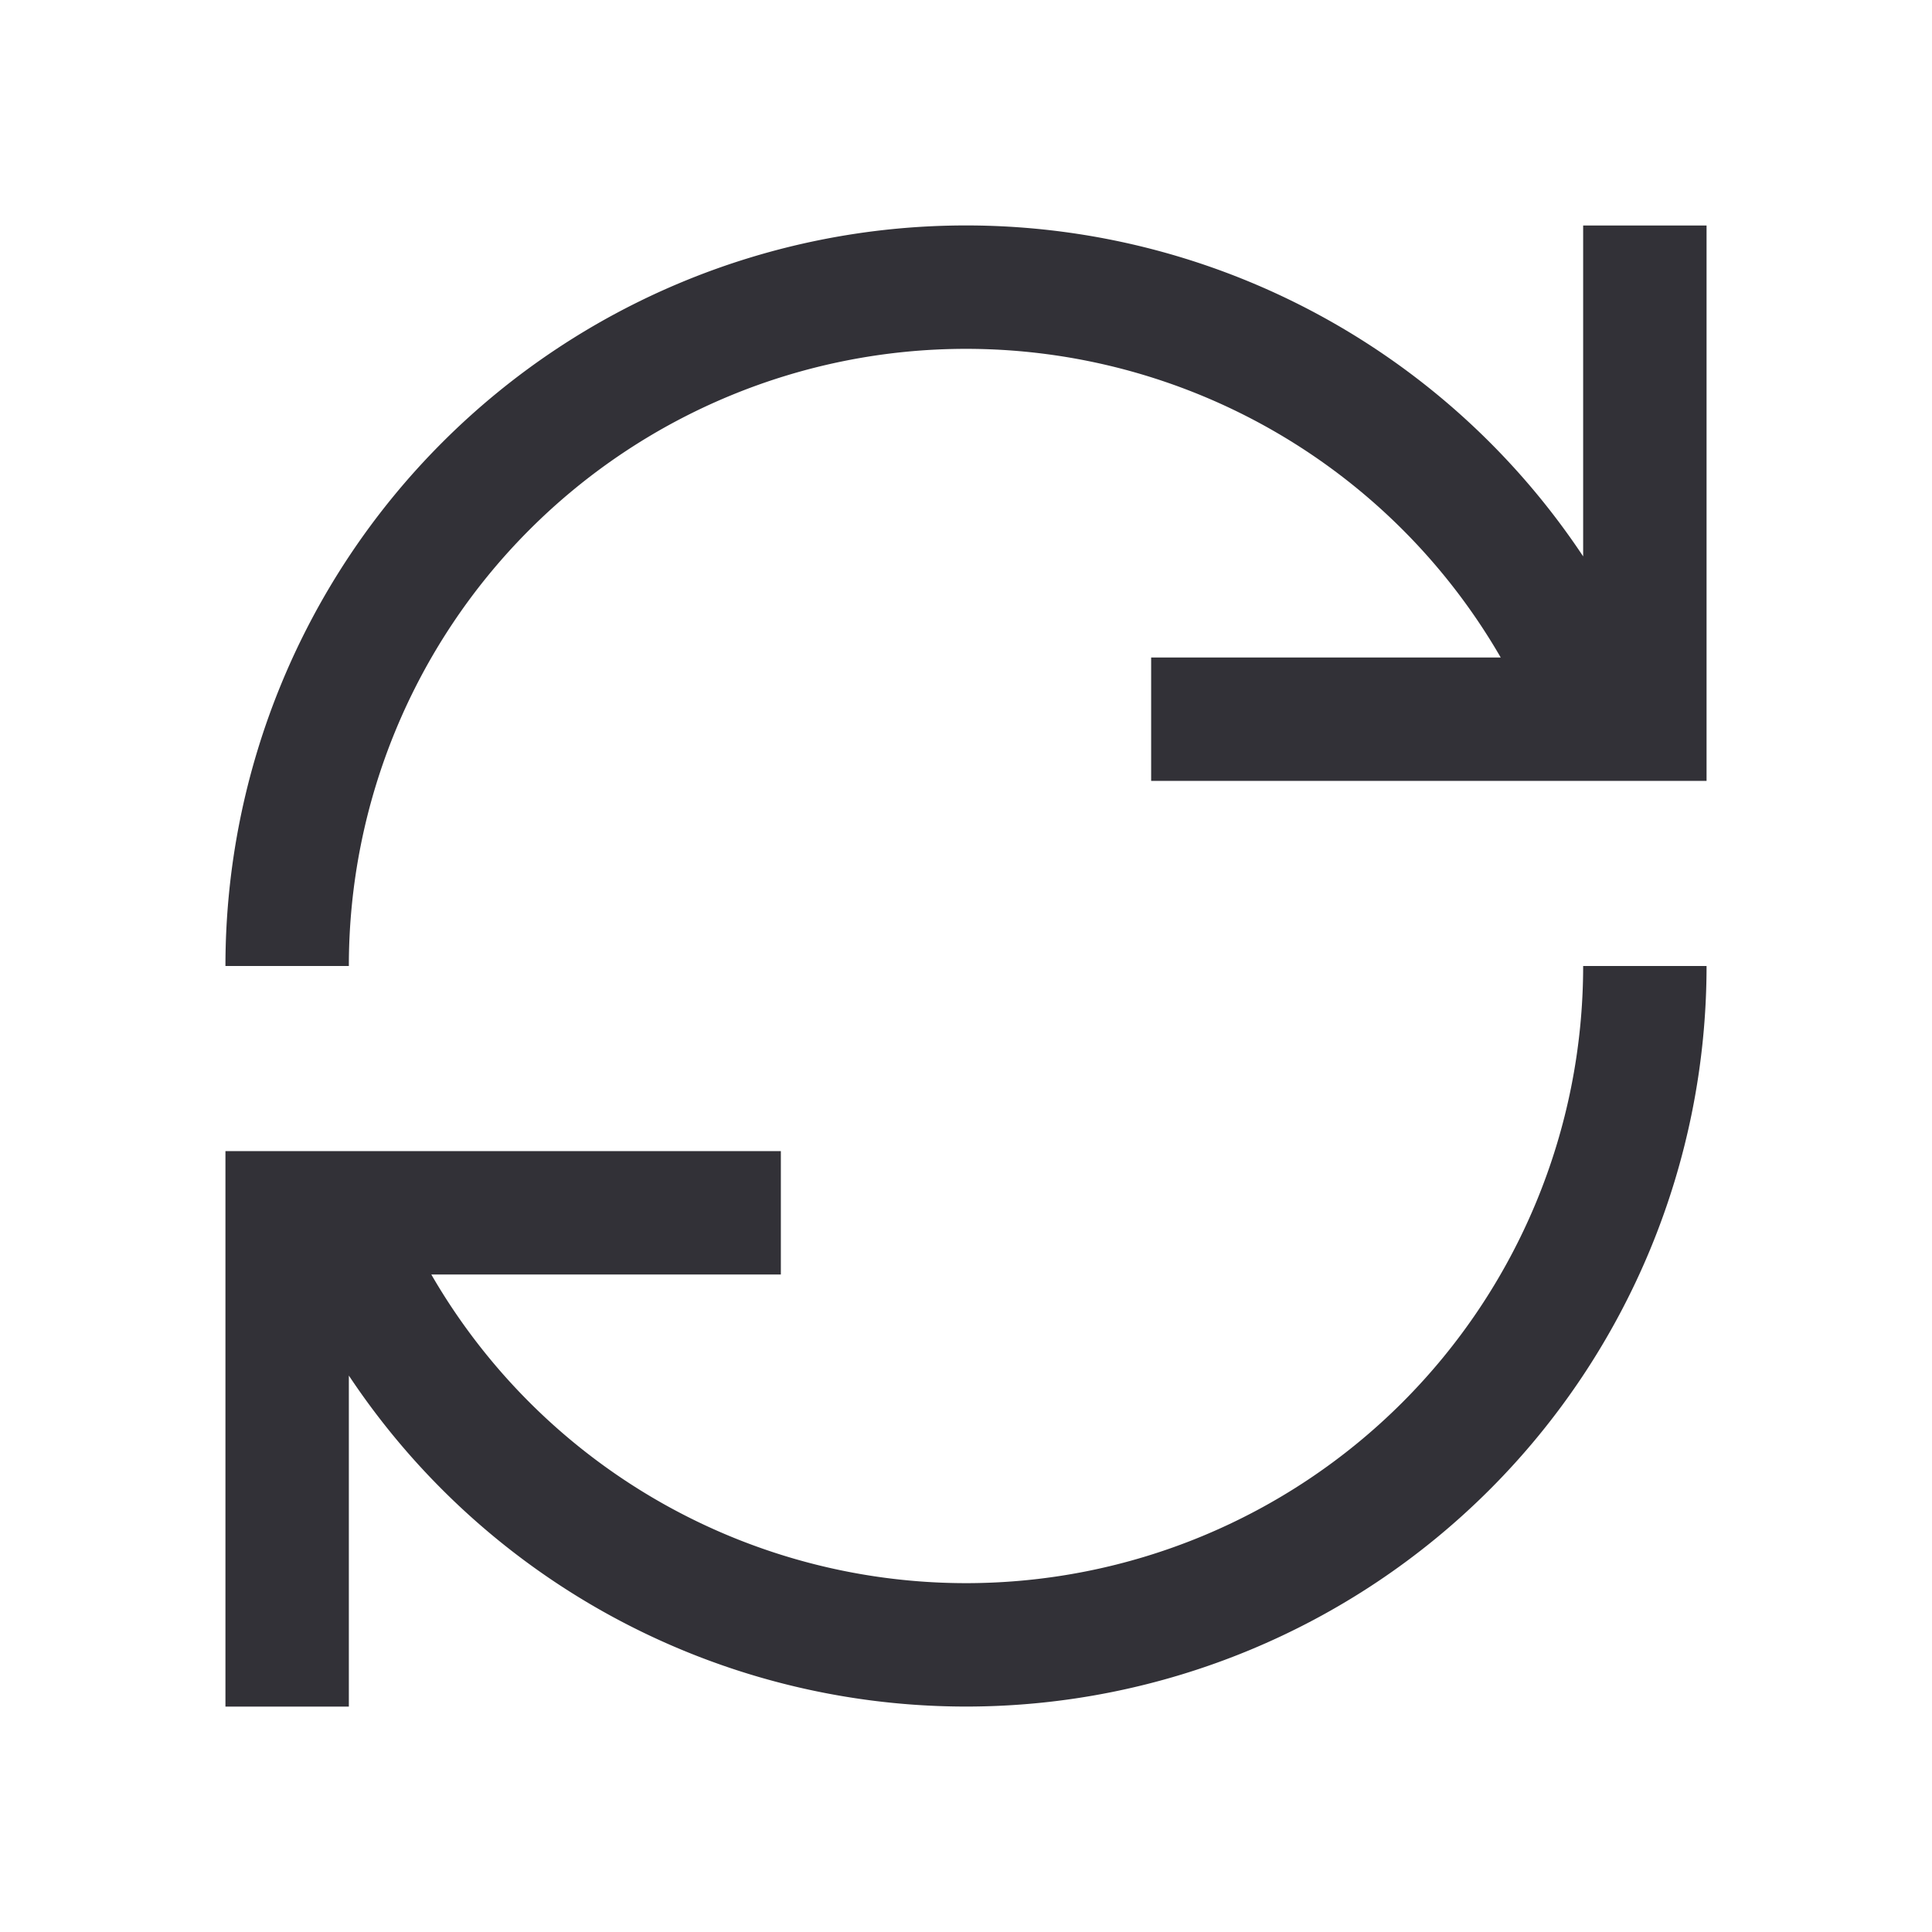 <svg width="24" height="24" fill="none" xmlns="http://www.w3.org/2000/svg"><path d="M4.142 15.068A8.44 8.44 0 0012 20.433 8.433 8.433 0 0020.433 12m-.575-3.068A8.436 8.436 0 0012 3.567 8.433 8.433 0 003.567 12M9.7 15.066H3.567V21.2M20.433 2.801v6.133H14.3" stroke="#323137" stroke-width="1.533"/></svg>